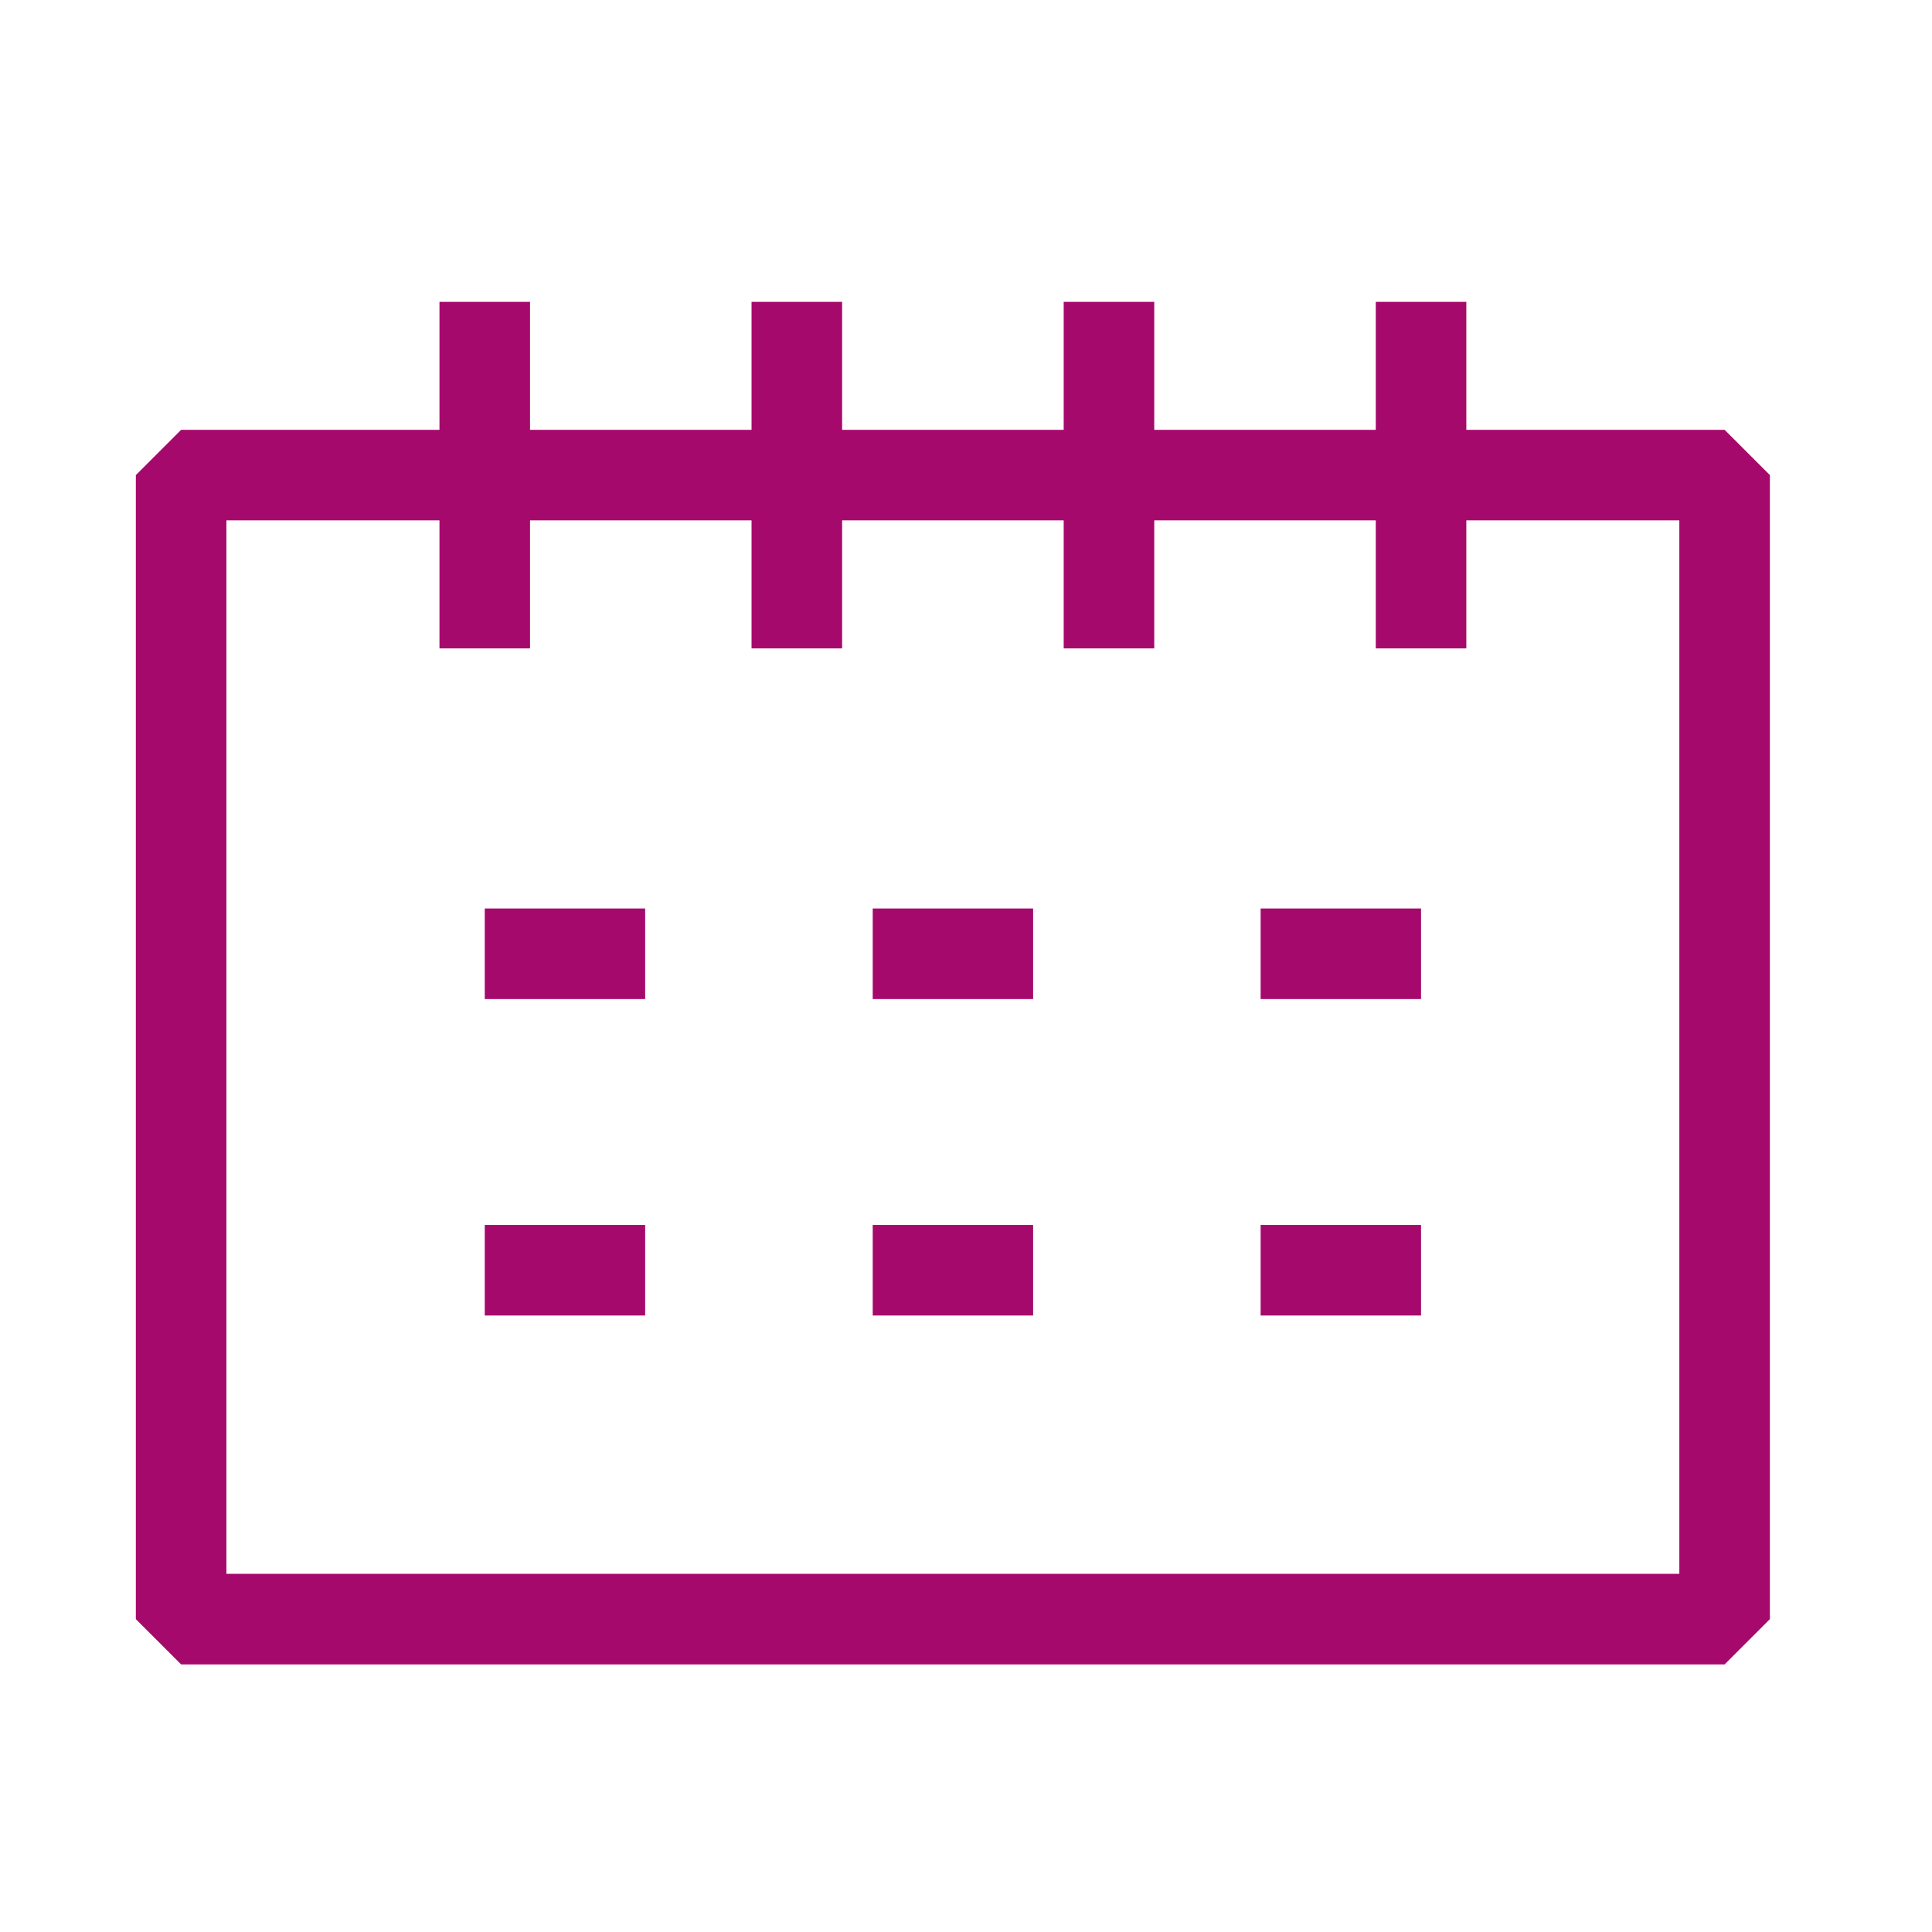 <svg xmlns="http://www.w3.org/2000/svg" width="32" height="32" viewBox="0 0 32 32">
  <g id="그룹_874" data-name="그룹 874" transform="translate(5452 6324)">
    <rect id="사각형_743" data-name="사각형 743" width="32" height="32" transform="translate(-5452 -6324)" fill="none"/>
    <g id="그룹_866" data-name="그룹 866" transform="translate(-5768.217 -6614.414)">
      <rect id="사각형_144" data-name="사각형 144" width="25.565" height="18.949" transform="translate(319.217 298.283)" fill="none" stroke="#a6096c" stroke-linejoin="bevel" stroke-width="1.5"/>
      <line id="선_73" data-name="선 73" y2="5.739" transform="translate(324.246 295.414)" fill="#fff" stroke="#a6096c" stroke-linejoin="bevel" stroke-width="1.5"/>
      <line id="선_74" data-name="선 74" y2="5.739" transform="translate(329.415 295.414)" fill="#fff" stroke="#a6096c" stroke-linejoin="bevel" stroke-width="1.5"/>
      <line id="선_75" data-name="선 75" y2="5.739" transform="translate(334.585 295.414)" fill="#fff" stroke="#a6096c" stroke-linejoin="bevel" stroke-width="1.5"/>
      <line id="선_76" data-name="선 76" y2="5.739" transform="translate(339.754 295.414)" fill="#fff" stroke="#a6096c" stroke-linejoin="bevel" stroke-width="1.5"/>
      <line id="선_77" data-name="선 77" x2="2.657" transform="translate(324.246 306.212)" fill="#fff" stroke="#a6096c" stroke-linejoin="bevel" stroke-width="1.5"/>
      <line id="선_78" data-name="선 78" x2="2.657" transform="translate(330.672 306.212)" fill="#fff" stroke="#a6096c" stroke-linejoin="bevel" stroke-width="1.5"/>
      <line id="선_79" data-name="선 79" x2="2.657" transform="translate(337.097 306.212)" fill="#fff" stroke="#a6096c" stroke-linejoin="bevel" stroke-width="1.5"/>
      <line id="선_80" data-name="선 80" x2="2.657" transform="translate(324.246 311.453)" fill="#fff" stroke="#a6096c" stroke-linejoin="bevel" stroke-width="1.5"/>
      <line id="선_81" data-name="선 81" x2="2.657" transform="translate(330.672 311.453)" fill="#fff" stroke="#a6096c" stroke-linejoin="bevel" stroke-width="1.5"/>
      <line id="선_82" data-name="선 82" x2="2.657" transform="translate(337.097 311.453)" fill="#fff" stroke="#a6096c" stroke-linejoin="bevel" stroke-width="1.5"/>
    </g>
  </g>
</svg>

